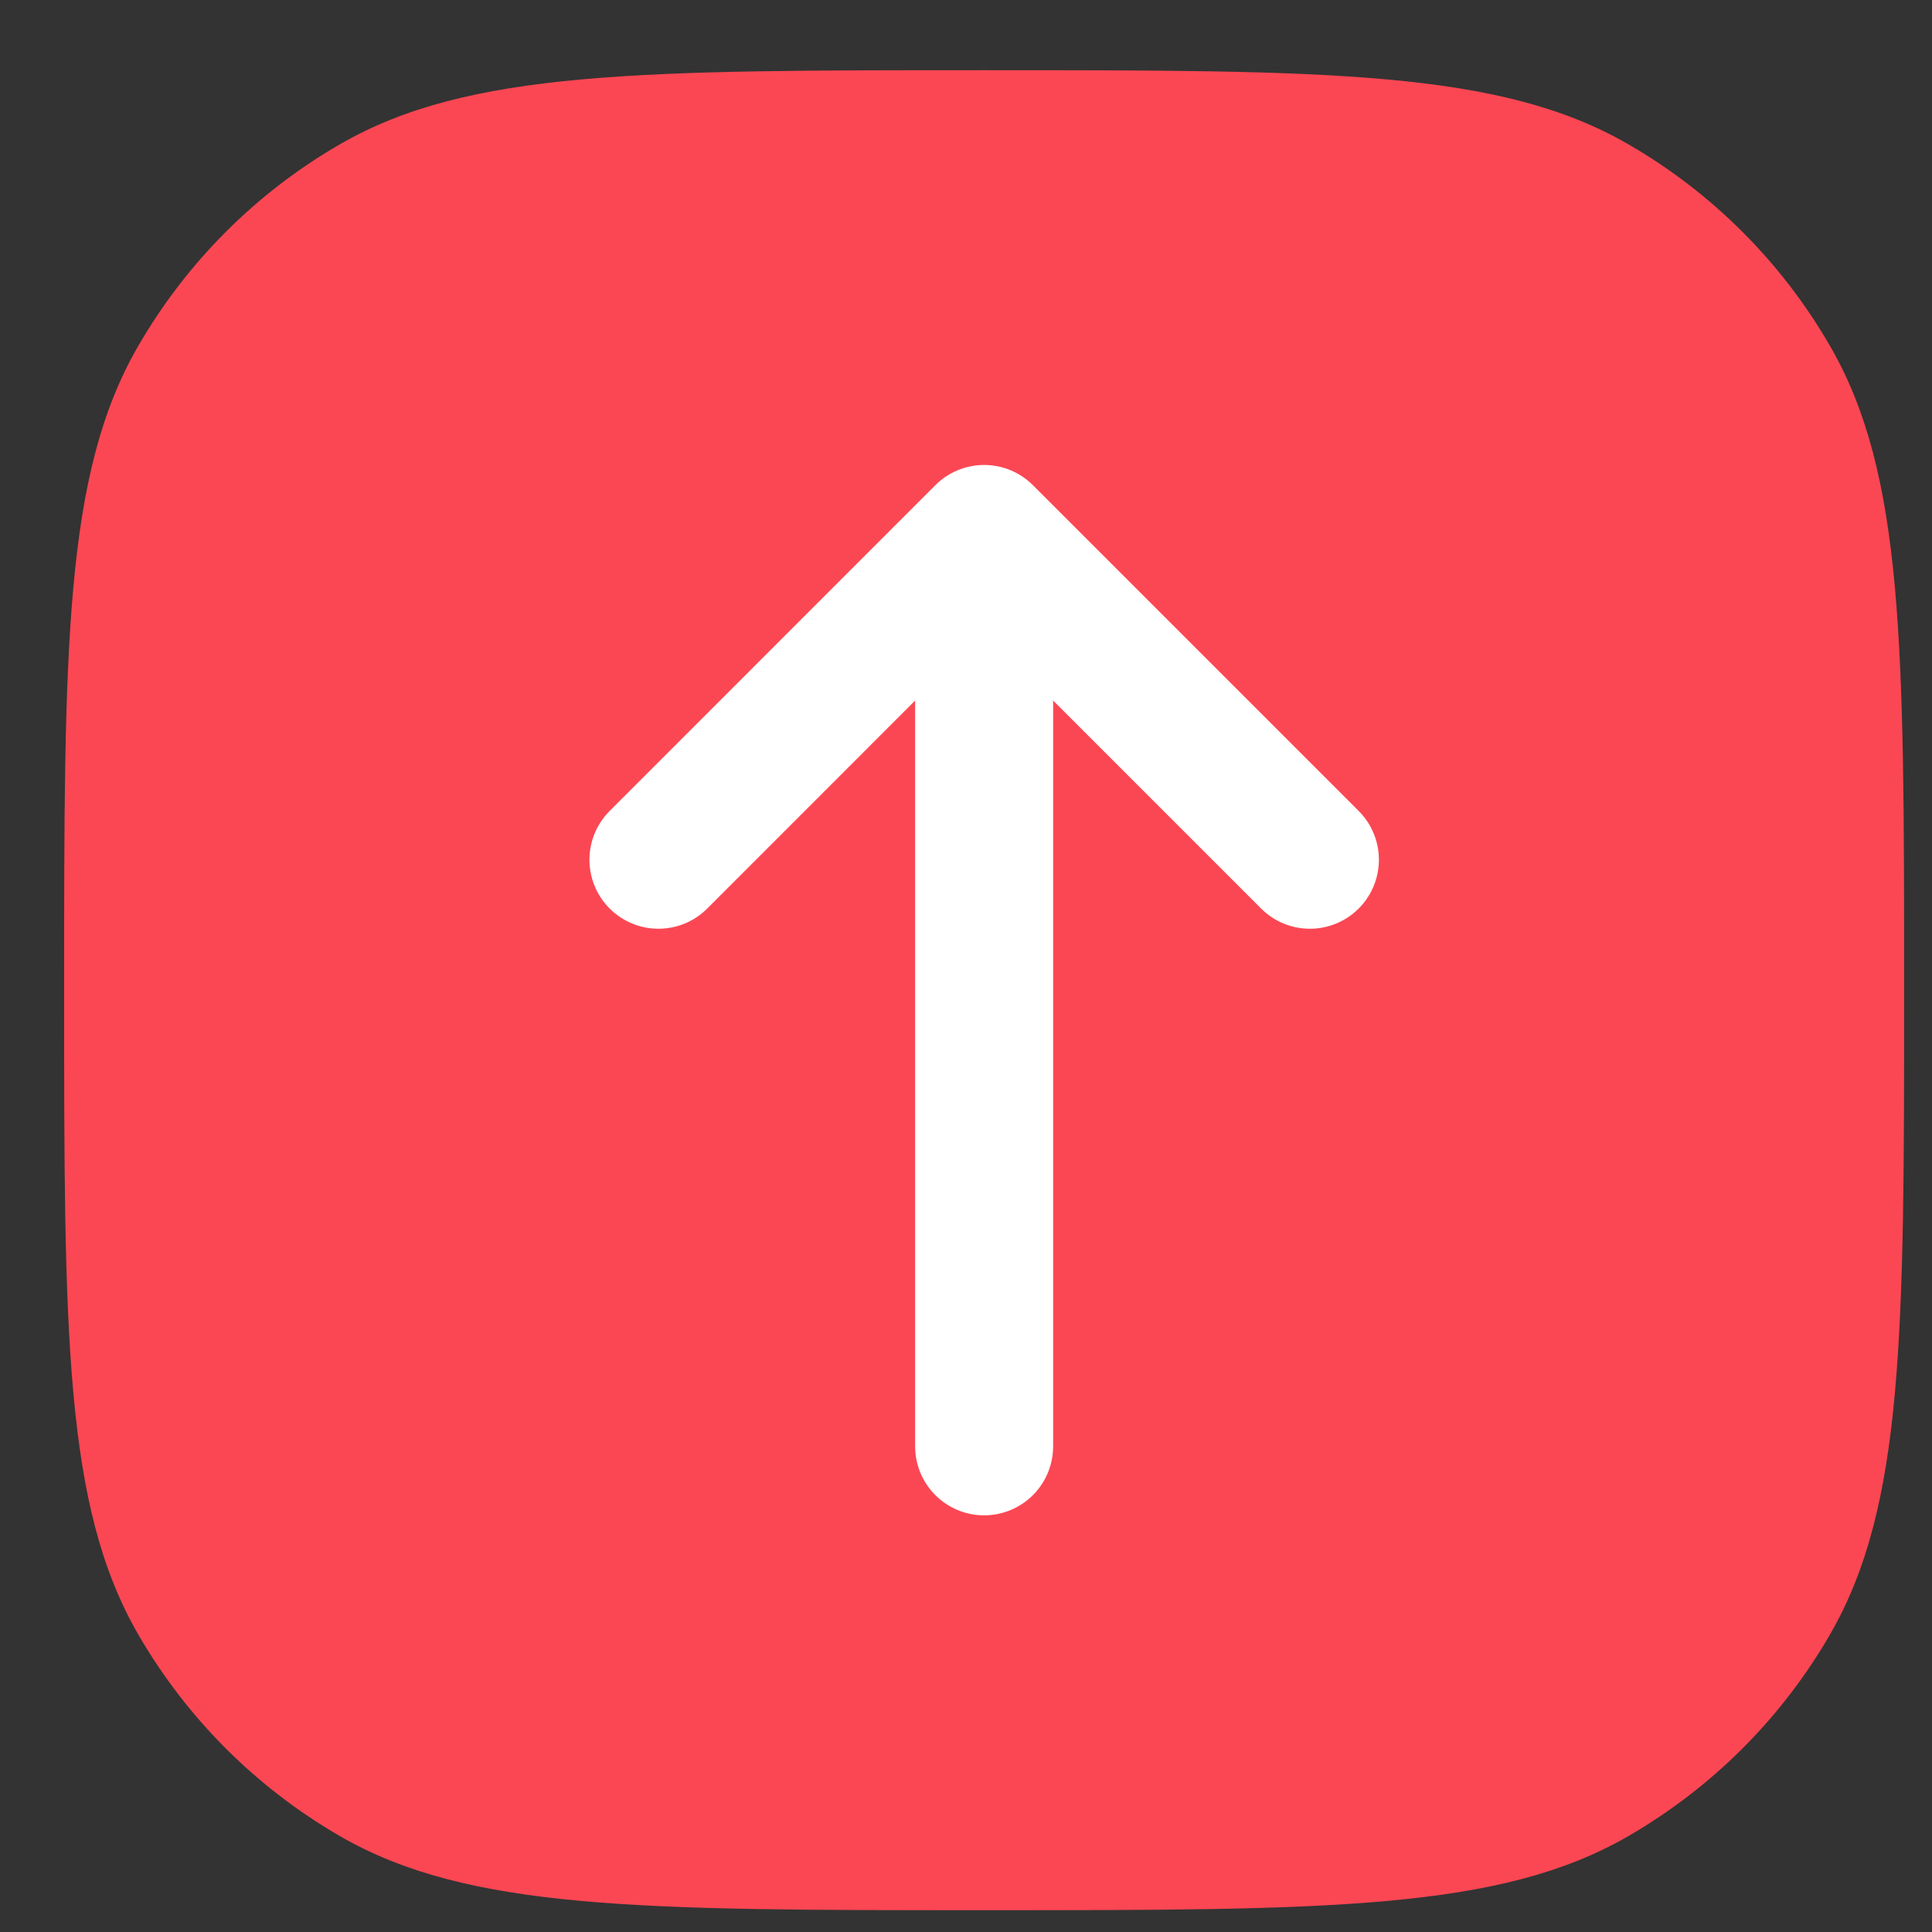 <svg width="21" height="21" viewBox="0 0 21 21" fill="none" xmlns="http://www.w3.org/2000/svg">
<rect x="0" y="0" width="21" height="21" fill="#333333" stroke="none"/>
<path d="M0.697 10.763C0.697 7.024 0.697 5.155 1.501 3.763C2.028 2.851 2.785 2.093 3.697 1.567C5.09 0.763 6.959 0.763 10.697 0.763V0.763C14.436 0.763 16.305 0.763 17.697 1.567C18.609 2.093 19.367 2.851 19.893 3.763C20.697 5.155 20.697 7.024 20.697 10.763V10.763C20.697 14.501 20.697 16.37 19.893 17.763C19.367 18.675 18.609 19.432 17.697 19.959C16.305 20.763 14.436 20.763 10.697 20.763V20.763C6.959 20.763 5.09 20.763 3.697 19.959C2.785 19.432 2.028 18.675 1.501 17.763C0.697 16.37 0.697 14.501 0.697 10.763V10.763Z" fill="#FB4753"/>
<path d="M14.238 9.345L10.697 5.804L7.157 9.345" stroke="white" stroke-width="1.5" stroke-miterlimit="10" stroke-linecap="round" stroke-linejoin="round"/>
<path d="M10.697 15.721V5.903" stroke="white" stroke-width="1.5" stroke-miterlimit="10" stroke-linecap="round" stroke-linejoin="round"/>
</svg>
